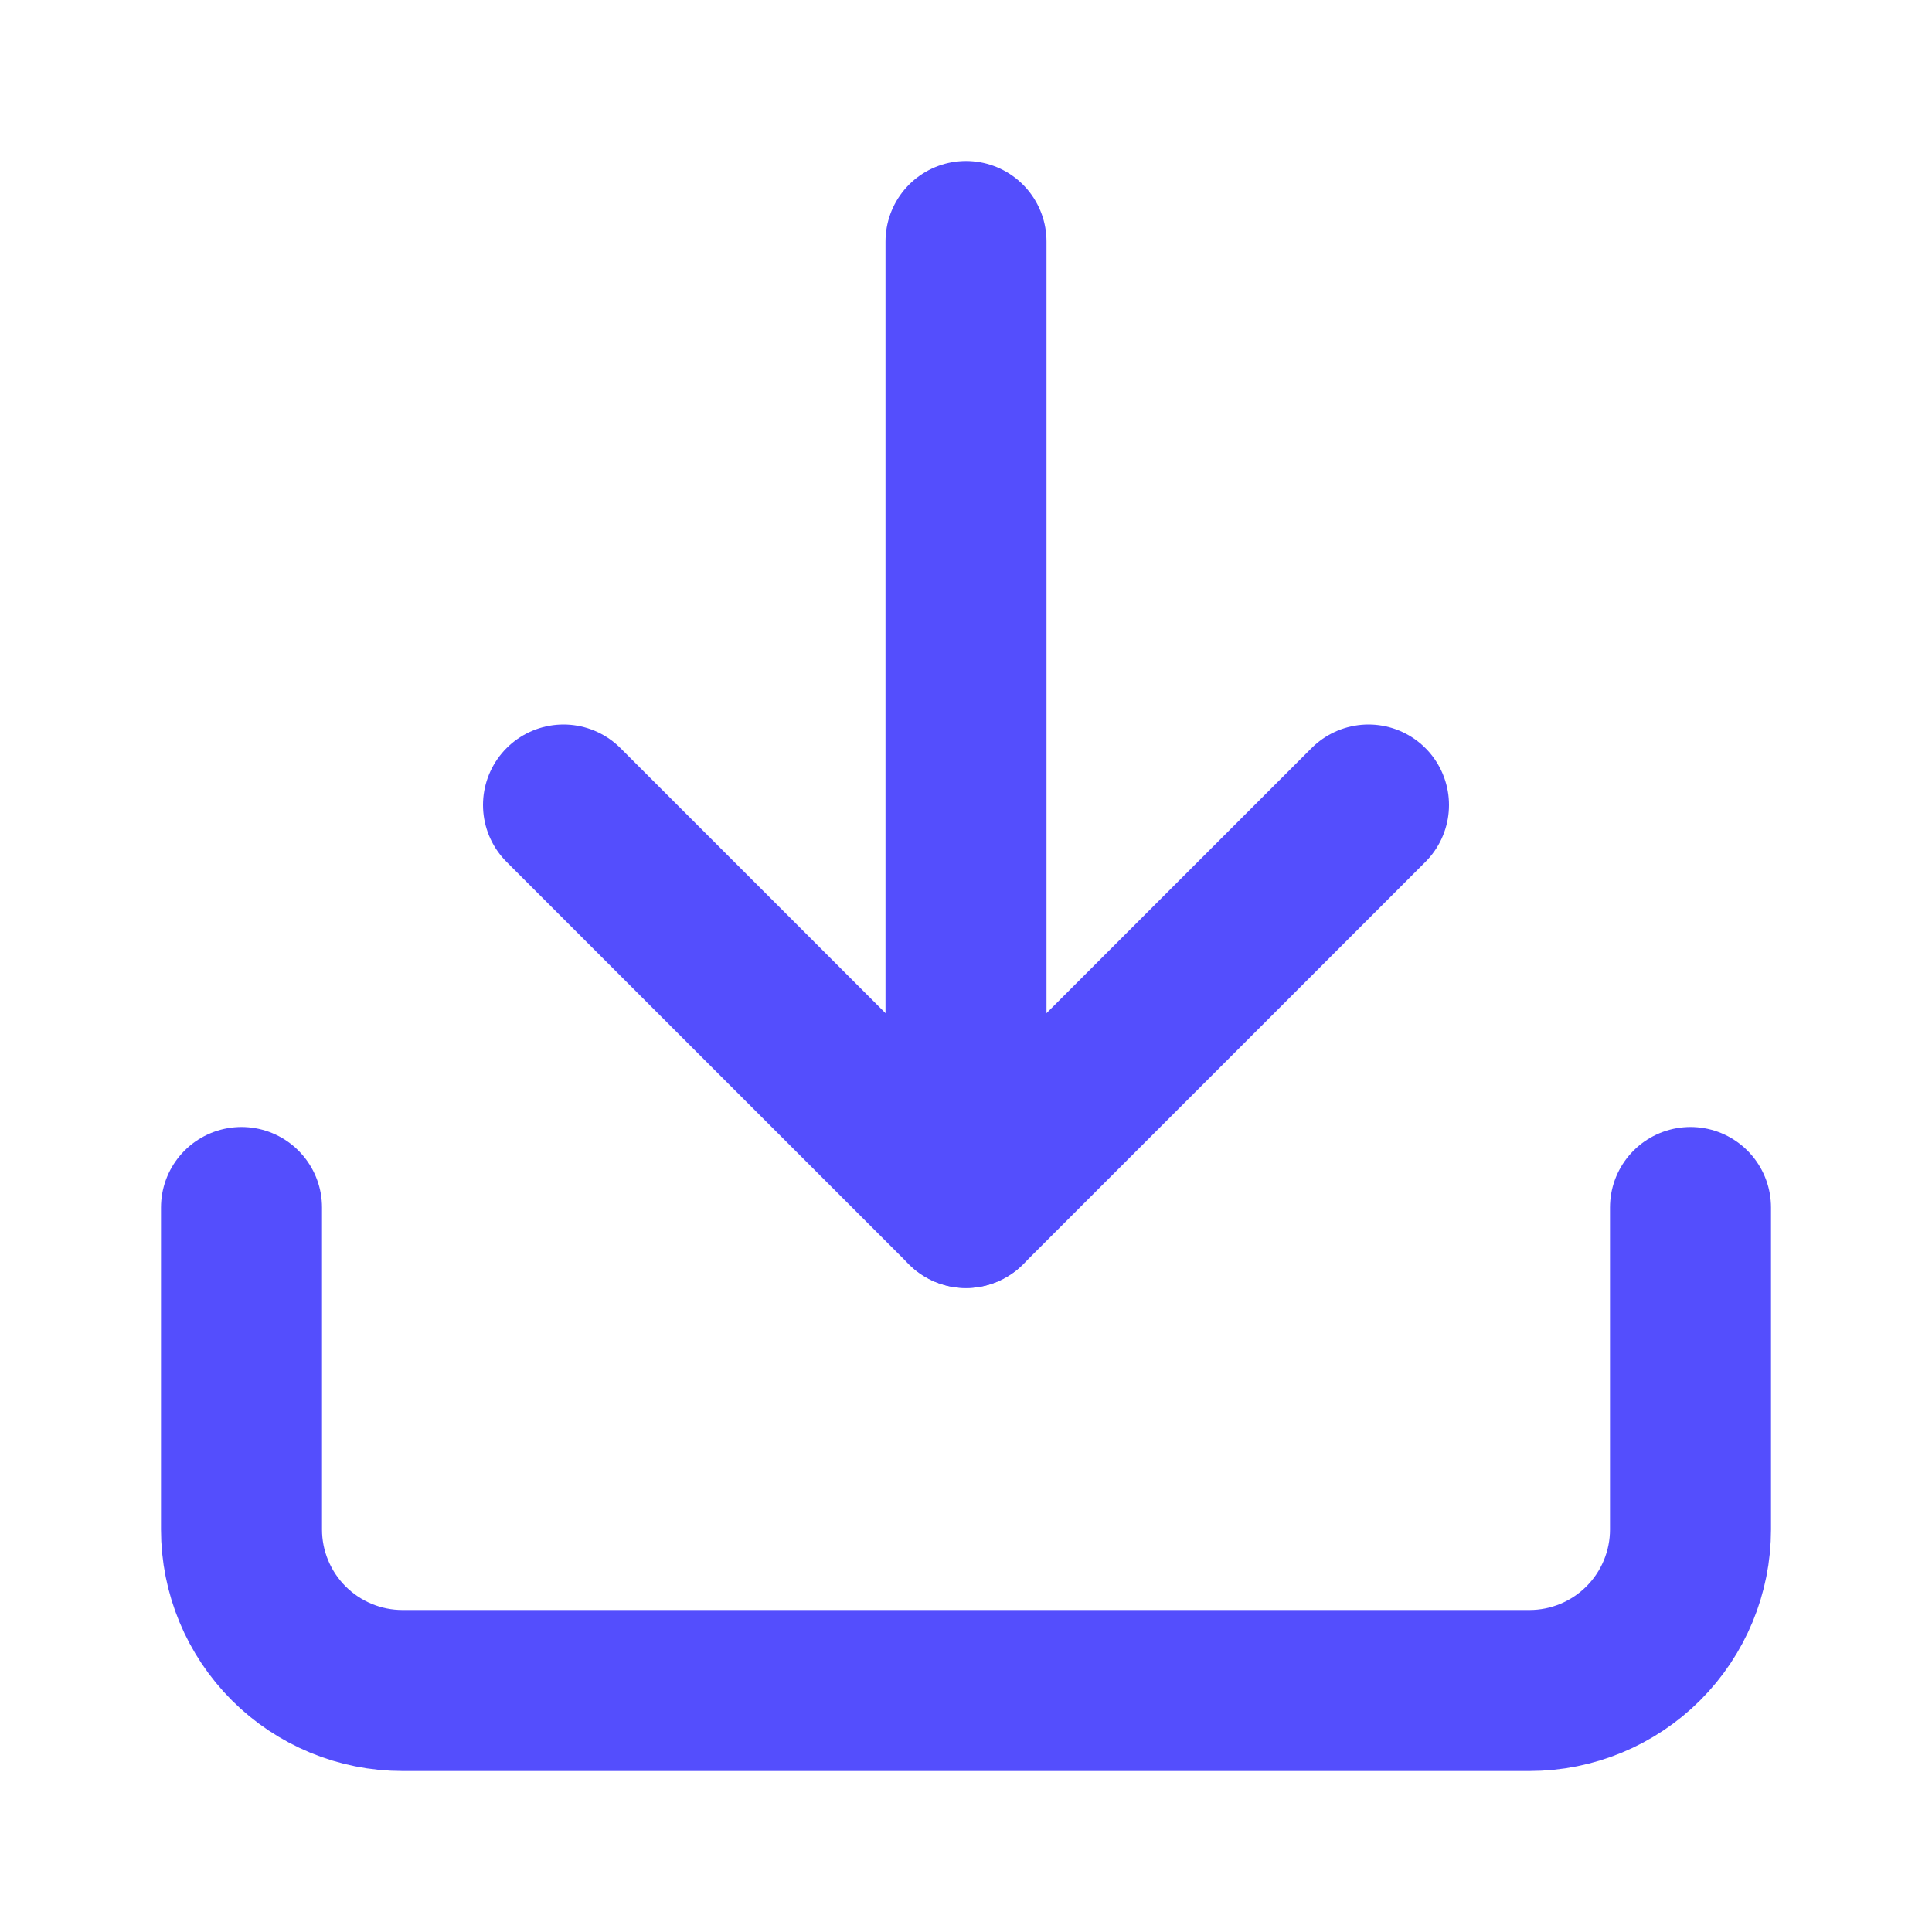 <svg width="24" height="24" viewBox="0 0 24 24" fill="none" xmlns="http://www.w3.org/2000/svg">
<path d="M21 15V19C21 19.53 20.789 20.039 20.414 20.414C20.039 20.789 19.53 21 19 21H5C4.47 21 3.961 20.789 3.586 20.414C3.211 20.039 3 19.53 3 19V15" stroke="#544EFD" stroke-width="2" stroke-linecap="round" stroke-linejoin="round"/>
<path d="M7 10L12 15L17 10" stroke="#544EFD" stroke-width="2" stroke-linecap="round" stroke-linejoin="round"/>
<path d="M12 15V3" stroke="#544EFD" stroke-width="2" stroke-linecap="round" stroke-linejoin="round"/>
</svg>
